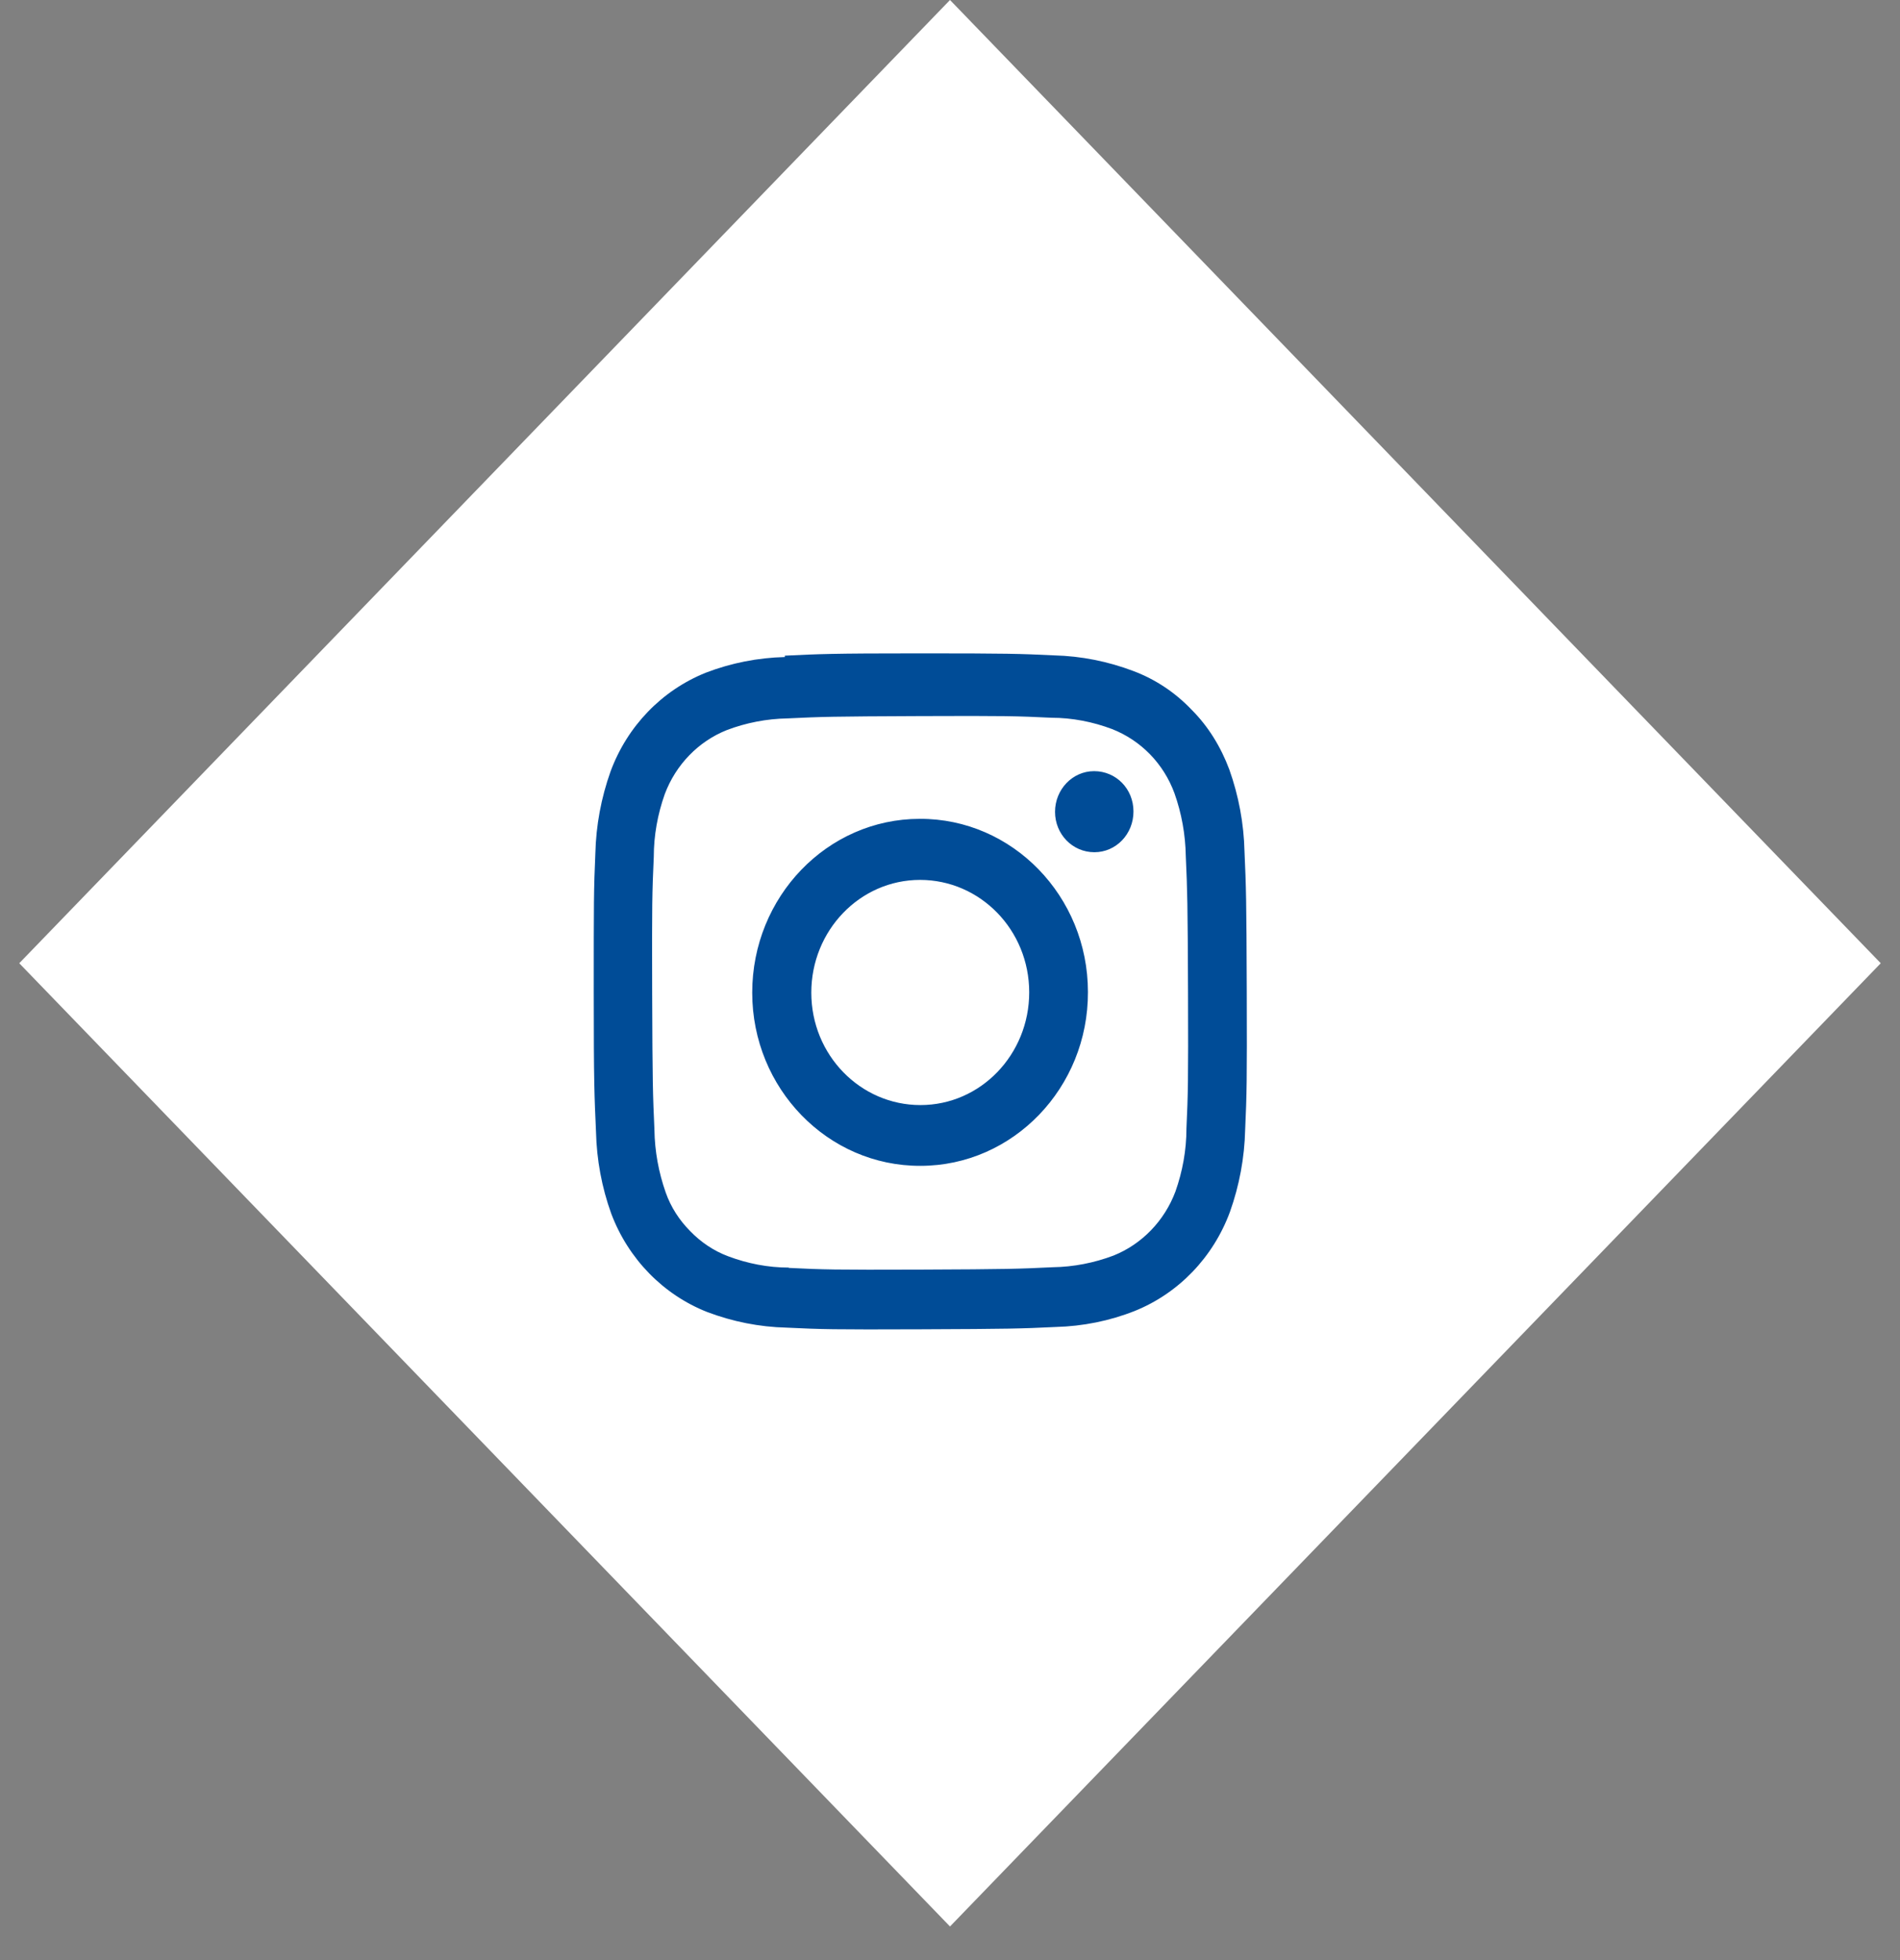 <?xml version="1.0" encoding="UTF-8"?> <svg xmlns="http://www.w3.org/2000/svg" width="32" height="33" viewBox="0 0 32 33" fill="none"><rect x="0" y="0" width="32" height="33" fill="#808080" stroke="none"/><rect width="22.555" height="22.555" transform="matrix(0.695 0.719 -0.695 0.719 16 0)" fill="white"></rect><path d="M13.218 11.062C12.762 11.073 12.31 11.163 11.886 11.326C11.147 11.623 10.565 12.225 10.283 12.988C10.125 13.432 10.038 13.898 10.027 14.37C10 14.977 10 15.168 10 16.712C10 18.257 10.011 18.448 10.038 19.055C10.049 19.526 10.136 19.993 10.294 20.431C10.582 21.195 11.169 21.796 11.908 22.088C12.338 22.251 12.789 22.341 13.246 22.352C13.833 22.38 14.018 22.386 15.513 22.38C17.008 22.374 17.192 22.369 17.78 22.341C18.236 22.329 18.688 22.239 19.112 22.071C19.851 21.773 20.433 21.167 20.715 20.403C20.873 19.959 20.96 19.493 20.971 19.021C20.998 18.414 21.003 18.218 20.998 16.679C20.993 15.14 20.987 14.943 20.96 14.336C20.949 13.865 20.862 13.398 20.704 12.955C20.563 12.578 20.351 12.23 20.069 11.949C19.791 11.657 19.46 11.438 19.09 11.298C18.66 11.135 18.209 11.045 17.753 11.034C17.171 11.006 16.98 11 15.486 11C13.99 11 13.806 11.011 13.218 11.039M13.284 21.341C12.936 21.341 12.588 21.273 12.262 21.15C12.022 21.06 11.805 20.914 11.626 20.729C11.441 20.543 11.299 20.324 11.212 20.077C11.093 19.74 11.027 19.381 11.022 19.021C10.995 18.42 10.989 18.24 10.984 16.724C10.979 15.207 10.984 15.027 11.011 14.426C11.011 14.067 11.076 13.707 11.196 13.37C11.381 12.876 11.761 12.483 12.24 12.292C12.566 12.168 12.914 12.101 13.262 12.095C13.844 12.067 14.012 12.062 15.486 12.056C16.959 12.05 17.127 12.056 17.709 12.084C18.057 12.084 18.405 12.152 18.731 12.275C19.215 12.466 19.596 12.854 19.78 13.354C19.9 13.691 19.965 14.05 19.971 14.409C19.998 15.011 20.003 15.19 20.009 16.707C20.014 18.223 20.009 18.403 19.982 19.004C19.982 19.364 19.916 19.723 19.797 20.06C19.612 20.554 19.231 20.948 18.753 21.139C18.427 21.262 18.079 21.33 17.731 21.335C17.149 21.363 16.975 21.369 15.507 21.375C14.039 21.38 13.865 21.375 13.284 21.346M17.769 13.668C17.769 14.044 18.062 14.348 18.432 14.348C18.796 14.348 19.09 14.044 19.09 13.662C19.09 13.28 18.796 12.983 18.427 12.983C18.062 12.983 17.769 13.292 17.769 13.668ZM12.669 16.712C12.669 18.325 13.941 19.633 15.502 19.628C17.062 19.628 18.329 18.313 18.323 16.701C18.323 15.089 17.051 13.78 15.491 13.786C13.931 13.786 12.669 15.1 12.669 16.712ZM13.664 16.712C13.664 15.668 14.48 14.814 15.496 14.814C16.508 14.814 17.334 15.656 17.334 16.707C17.334 17.752 16.518 18.605 15.502 18.605C14.491 18.605 13.664 17.763 13.664 16.712Z" fill="#004C97"></path></svg> 